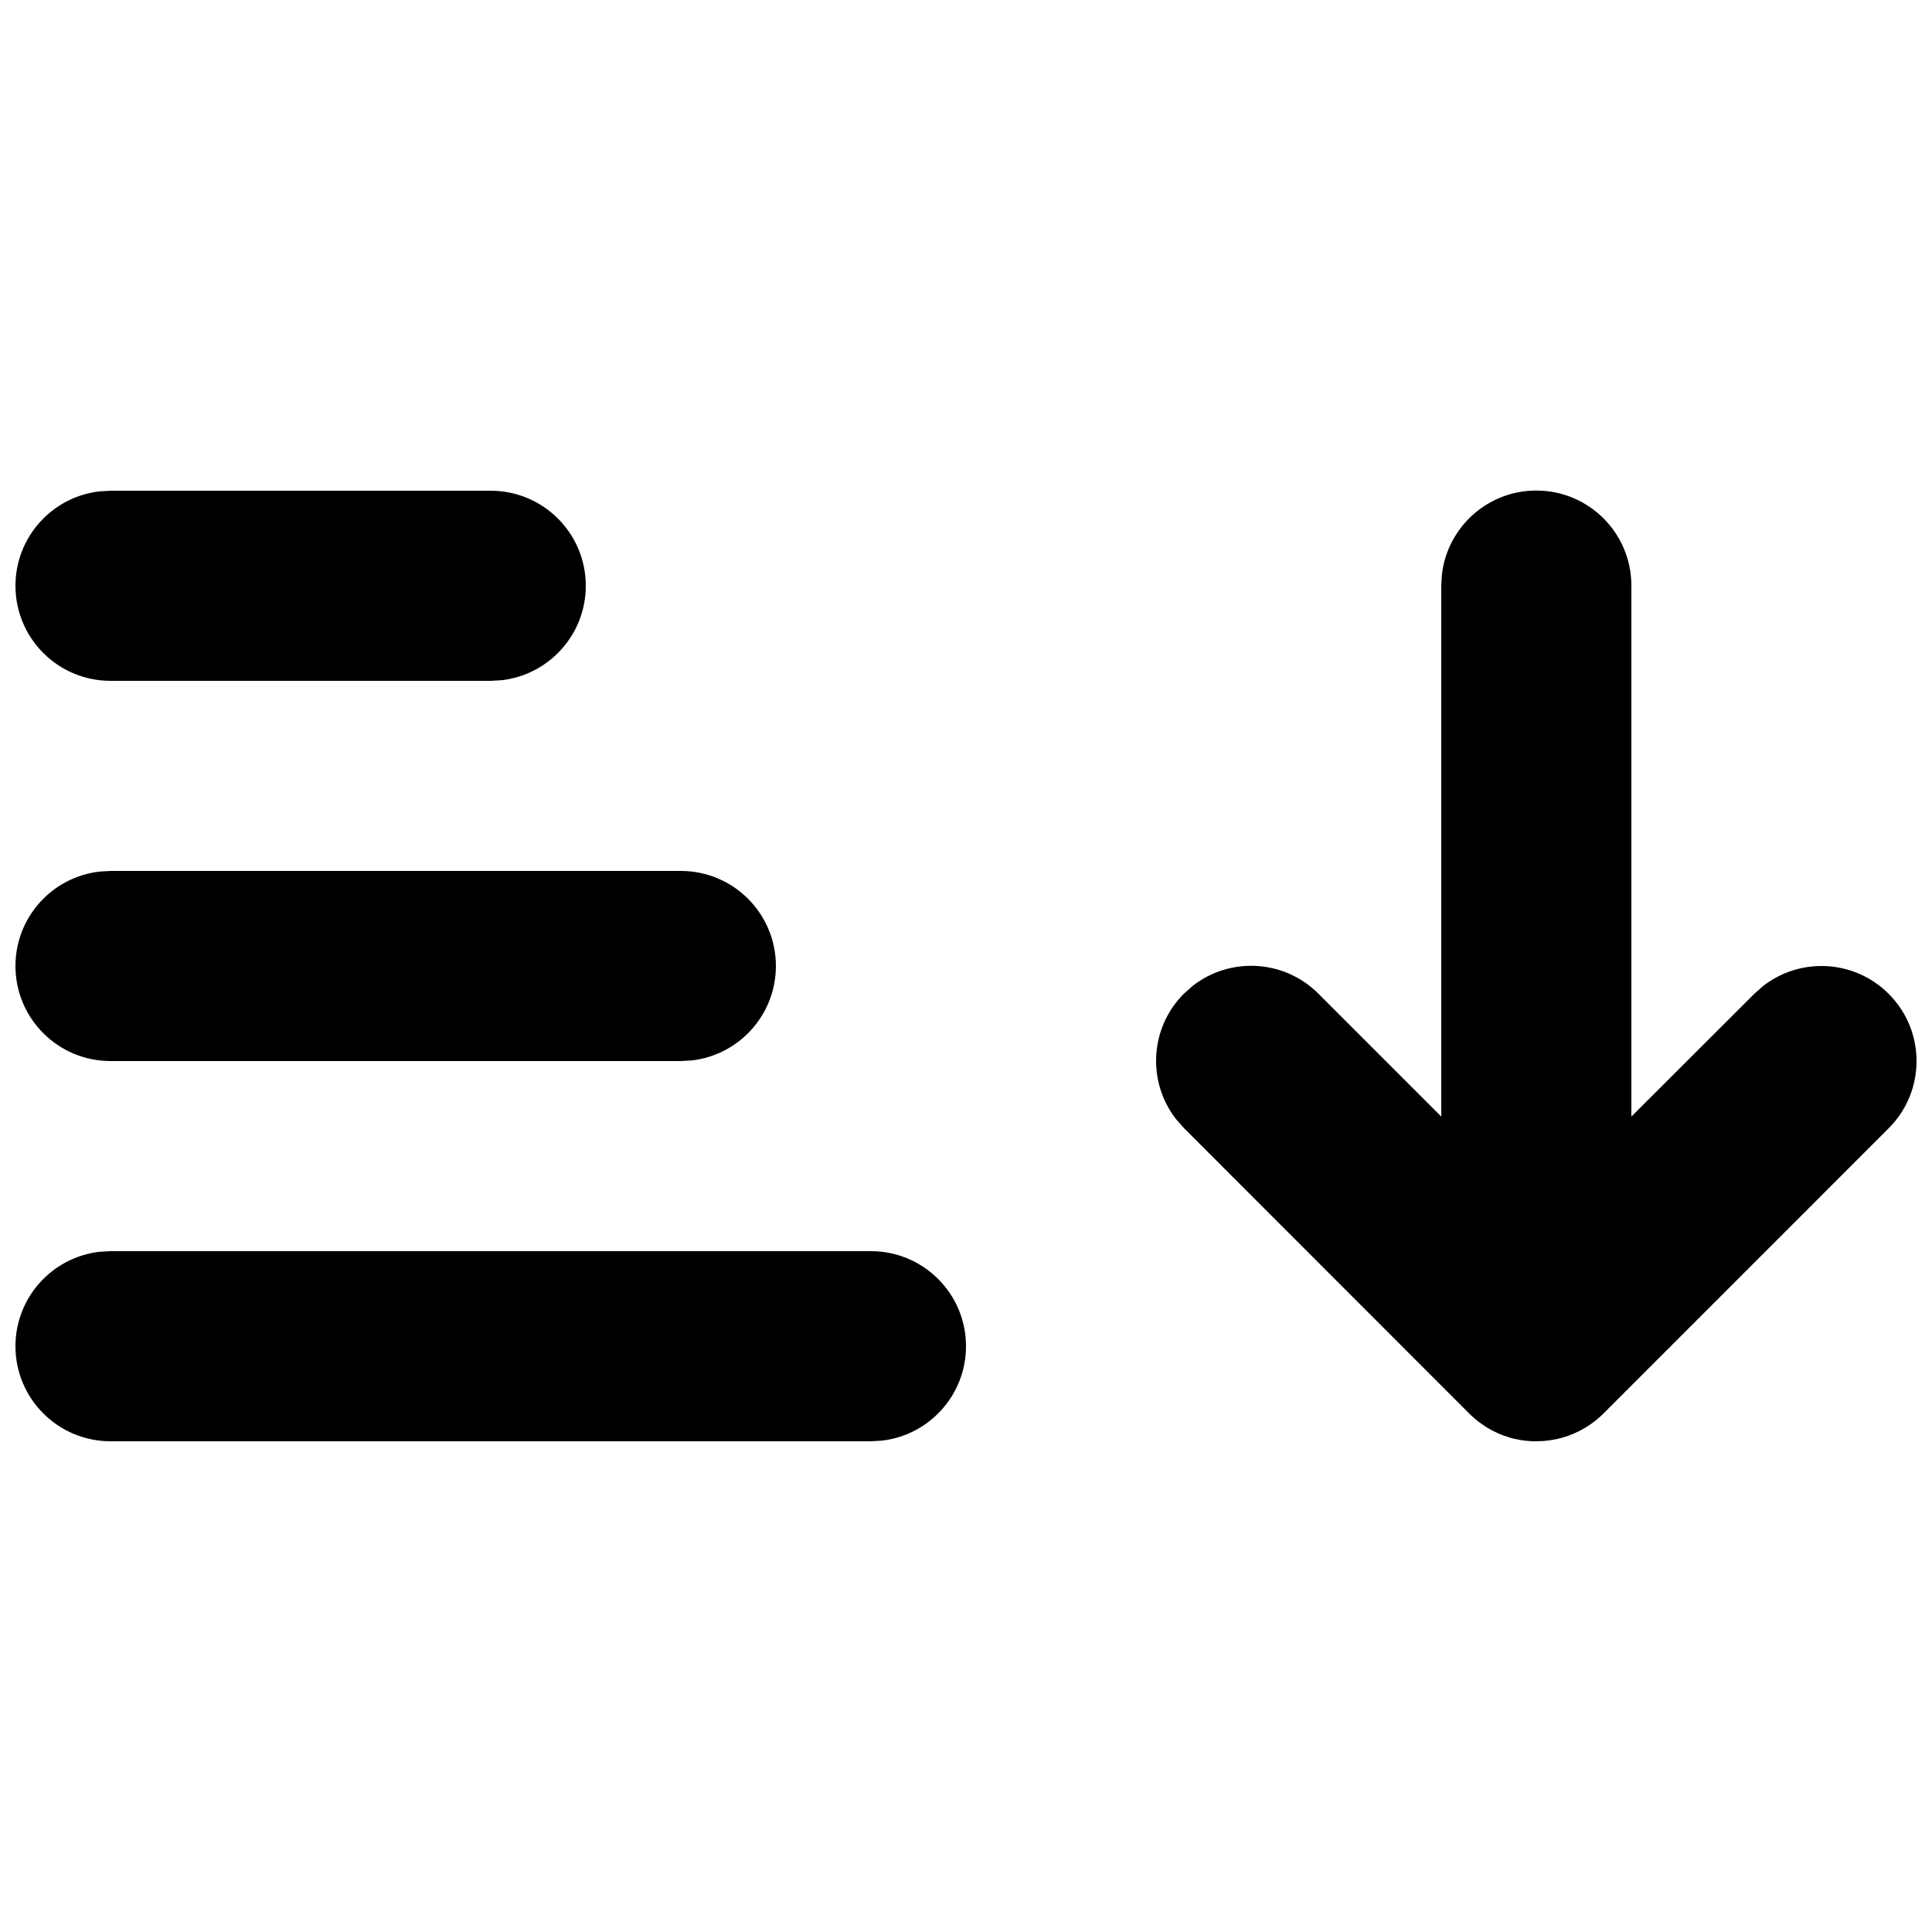 <?xml version="1.0" encoding="UTF-8"?>
<!-- Uploaded to: ICON Repo, www.svgrepo.com, Generator: ICON Repo Mixer Tools -->
<svg width="800px" height="800px" version="1.1" viewBox="144 144 512 512" xmlns="http://www.w3.org/2000/svg">
 <defs>
  <clipPath id="a">
   <path d="m148.09 273h503.81v253h-503.81z"/>
  </clipPath>
 </defs>
 <g clip-path="url(#a)">
  <path d="m374.81 475.57c13.91 0 25.191 11.277 25.191 25.191 0 12.918-9.727 23.566-22.254 25.02l-2.938 0.168h-201.52c-13.914 0-25.191-11.277-25.191-25.188 0-12.918 9.723-23.566 22.254-25.023l2.938-0.168zm176.33-201.57c13.914 0 25.191 11.277 25.191 25.191v140.71l32.57-32.523 2.371-2.094c9.883-7.684 24.172-6.984 33.25 2.094 9.84 9.84 9.84 25.789 0 35.625l-75.57 75.574-0.328 0.336c-0.441 0.414-0.895 0.816-1.359 1.195l-0.684 0.562c-3.473 2.699-7.484 4.363-11.625 4.992-0.23 0.008-0.465 0.043-0.703 0.074-0.543 0.09-1.082 0.141-1.625 0.172l-0.27 0.004c-1.832 0.105-3.684 0.008-5.523-0.305-0.133-0.047-0.277-0.07-0.418-0.098-0.844-0.137-1.676-0.336-2.504-0.582-0.082-0.055-0.168-0.078-0.254-0.105-0.793-0.223-1.586-0.512-2.363-0.848-0.184-0.098-0.359-0.172-0.535-0.254-0.645-0.281-1.293-0.613-1.934-0.977-0.301-0.168-0.594-0.34-0.883-0.516-0.328-0.219-0.66-0.438-0.988-0.664-1.285-0.855-2.496-1.859-3.629-2.988-0.125-0.129-0.254-0.258-0.375-0.387l-75.195-75.238-2.098-2.371c-7.684-9.883-6.984-24.172 2.098-33.254l2.371-2.094c9.883-7.684 24.172-6.984 33.254 2.094l32.566 32.574v-140.71l0.172-2.938c1.453-12.531 12.102-22.254 25.02-22.254zm-226.71 100.81c13.914 0 25.191 11.277 25.191 25.191 0 12.918-9.723 23.562-22.254 25.02l-2.938 0.168h-151.14c-13.914 0-25.191-11.277-25.191-25.188 0-12.922 9.723-23.566 22.254-25.023l2.938-0.168zm-50.379-100.76c13.91 0 25.191 11.277 25.191 25.191 0 12.918-9.727 23.562-22.254 25.02l-2.938 0.168h-100.76c-13.914 0-25.191-11.277-25.191-25.188 0-12.922 9.723-23.566 22.254-25.023l2.938-0.168z"/>
 </g>
</svg>
